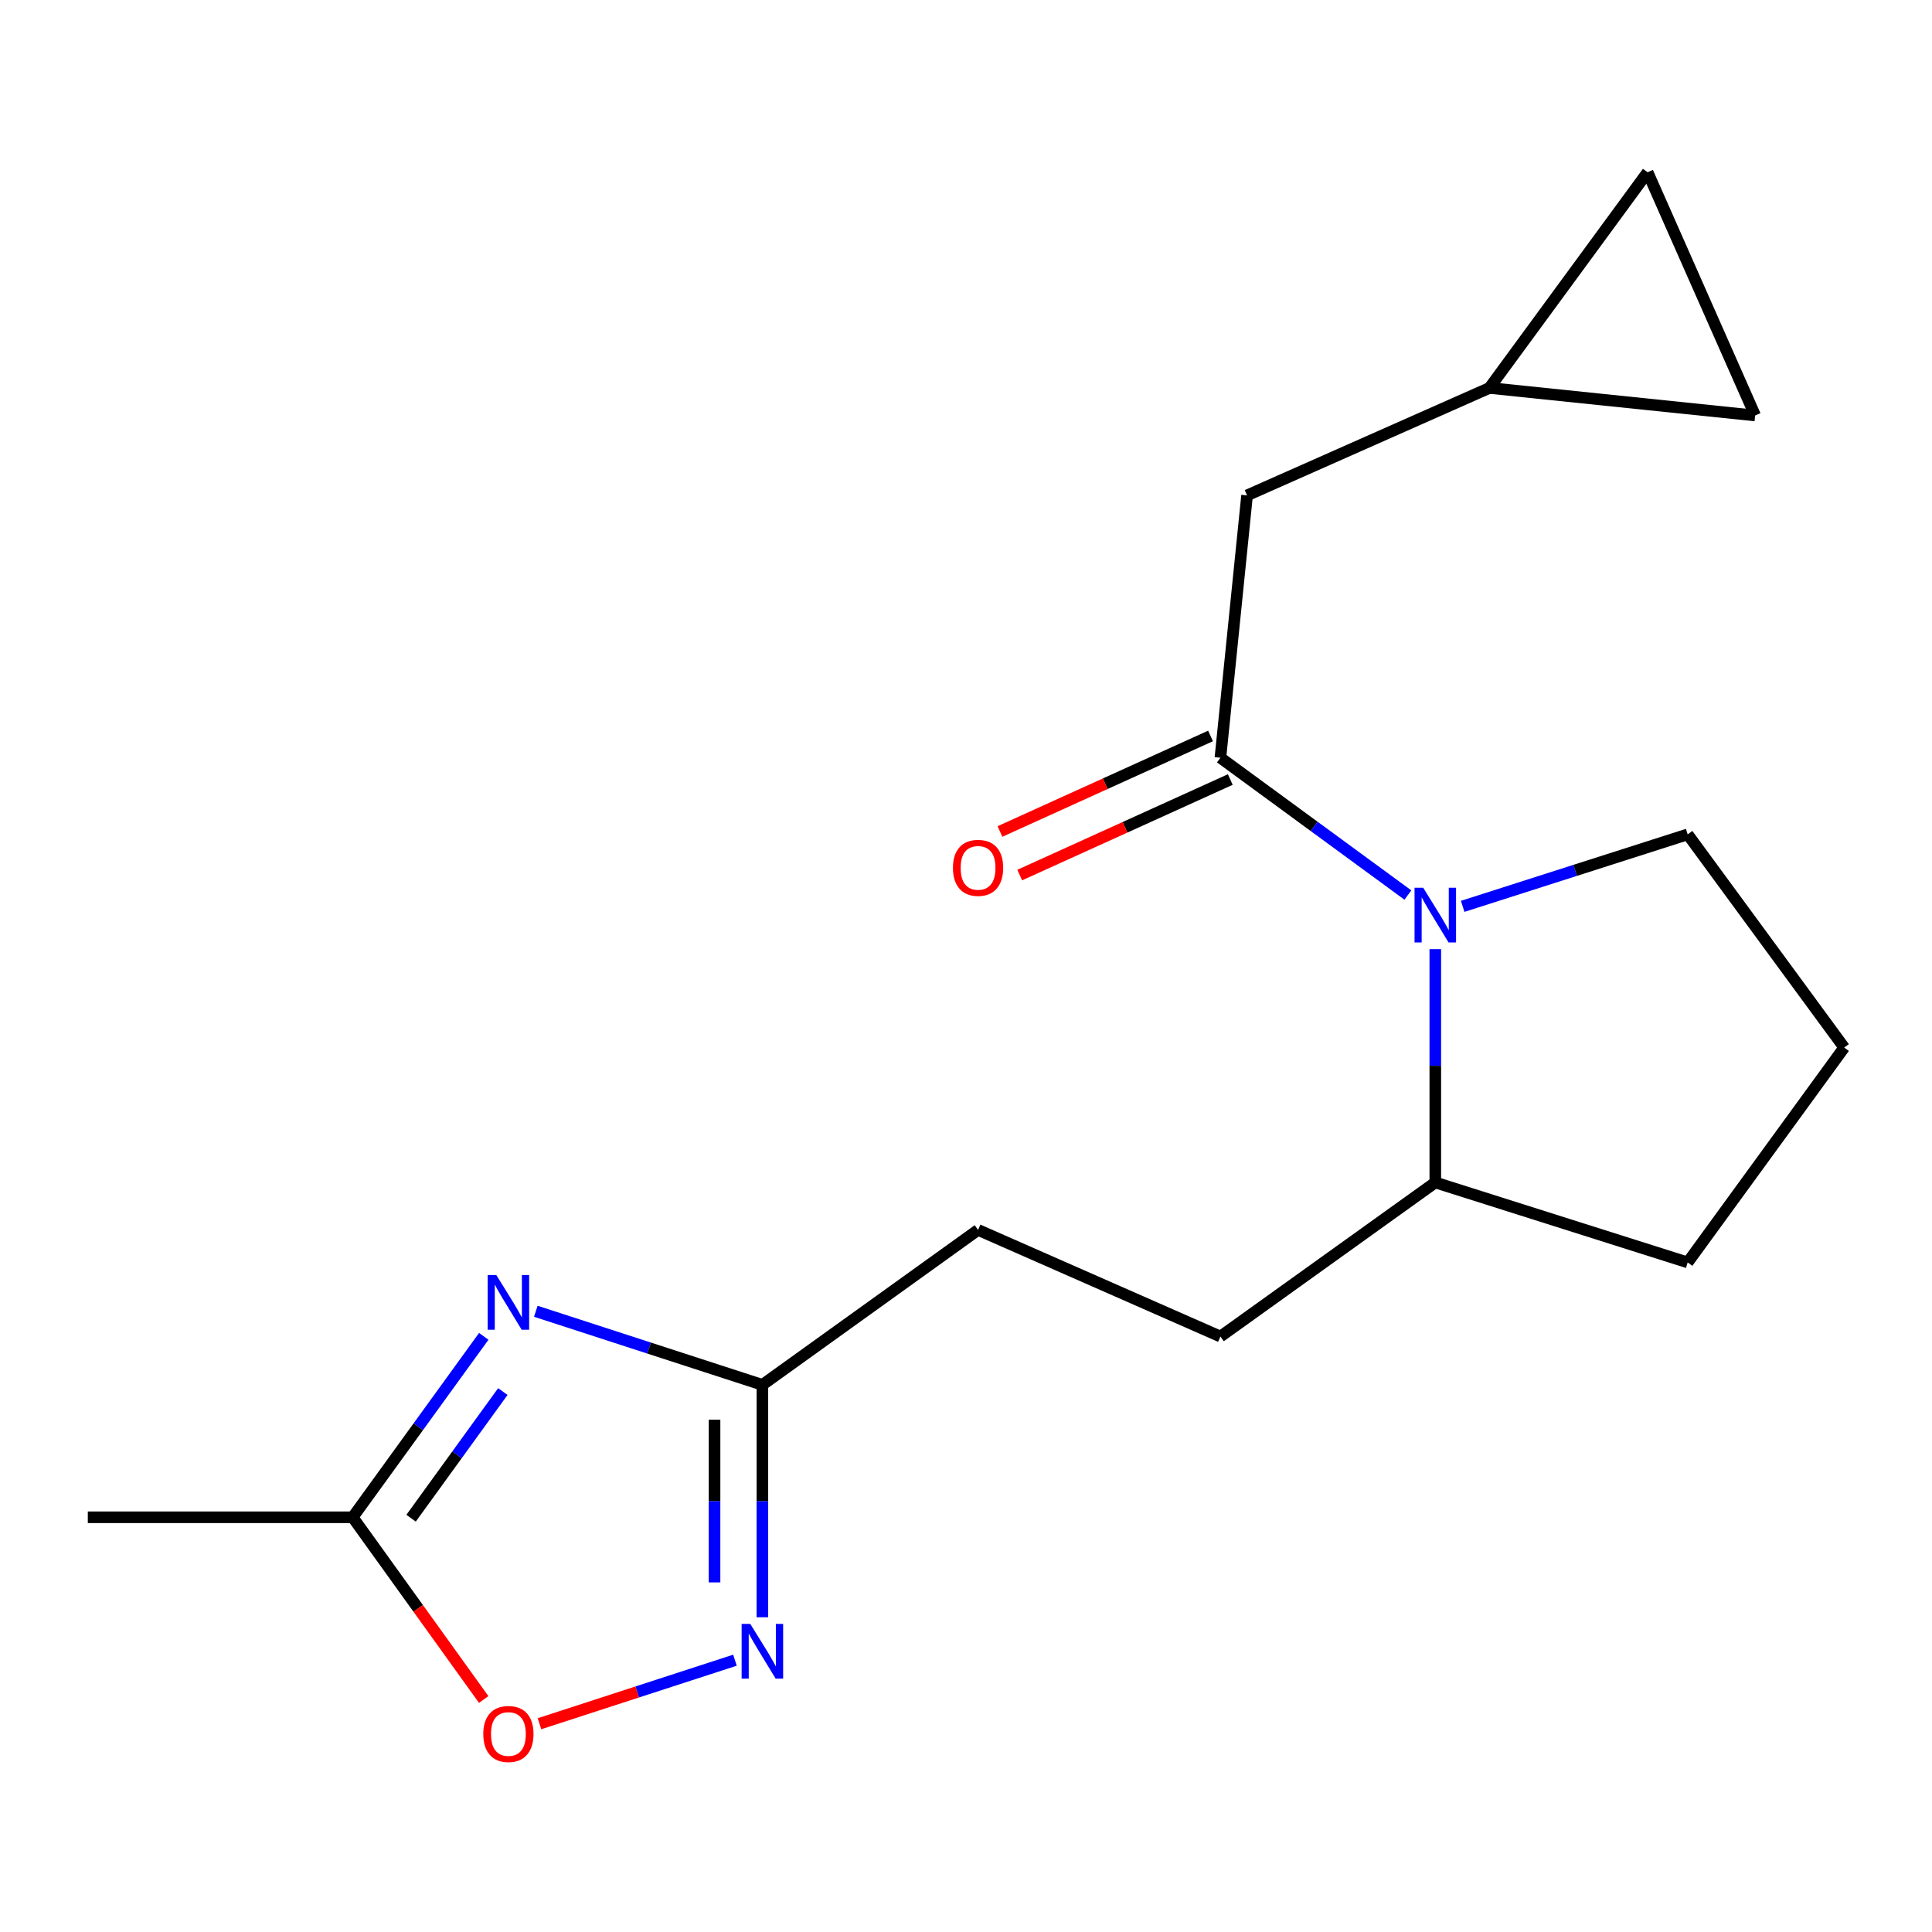 <?xml version='1.0' encoding='iso-8859-1'?>
<svg version='1.1' baseProfile='full'
              xmlns='http://www.w3.org/2000/svg'
                      xmlns:rdkit='http://www.rdkit.org/xml'
                      xmlns:xlink='http://www.w3.org/1999/xlink'
                  xml:space='preserve'
width='1000px' height='1000px' viewBox='0 0 1000 1000'>
<!-- END OF HEADER -->
<rect style='opacity:1.0;fill:#FFFFFF;stroke:none' width='1000' height='1000' x='0' y='0'> </rect>
<path class='bond-3' d='M 277.341,678.71 L 335.974,697.756' style='fill:none;fill-rule:evenodd;stroke:#0000FF;stroke-width:6px;stroke-linecap:butt;stroke-linejoin:miter;stroke-opacity:1' />
<path class='bond-3' d='M 335.974,697.756 L 394.608,716.801' style='fill:none;fill-rule:evenodd;stroke:#000000;stroke-width:6px;stroke-linecap:butt;stroke-linejoin:miter;stroke-opacity:1' />
<path class='bond-4' d='M 250.397,691.694 L 216.47,738.516' style='fill:none;fill-rule:evenodd;stroke:#0000FF;stroke-width:6px;stroke-linecap:butt;stroke-linejoin:miter;stroke-opacity:1' />
<path class='bond-4' d='M 216.47,738.516 L 182.543,785.339' style='fill:none;fill-rule:evenodd;stroke:#000000;stroke-width:6px;stroke-linecap:butt;stroke-linejoin:miter;stroke-opacity:1' />
<path class='bond-4' d='M 260.271,720.27 L 236.522,753.045' style='fill:none;fill-rule:evenodd;stroke:#0000FF;stroke-width:6px;stroke-linecap:butt;stroke-linejoin:miter;stroke-opacity:1' />
<path class='bond-4' d='M 236.522,753.045 L 212.773,785.821' style='fill:none;fill-rule:evenodd;stroke:#000000;stroke-width:6px;stroke-linecap:butt;stroke-linejoin:miter;stroke-opacity:1' />
<path class='bond-0' d='M 631.682,392.204 L 680.202,427.737' style='fill:none;fill-rule:evenodd;stroke:#000000;stroke-width:6px;stroke-linecap:butt;stroke-linejoin:miter;stroke-opacity:1' />
<path class='bond-0' d='M 680.202,427.737 L 728.721,463.27' style='fill:none;fill-rule:evenodd;stroke:#0000FF;stroke-width:6px;stroke-linecap:butt;stroke-linejoin:miter;stroke-opacity:1' />
<path class='bond-7' d='M 631.682,392.204 L 645.48,256.409' style='fill:none;fill-rule:evenodd;stroke:#000000;stroke-width:6px;stroke-linecap:butt;stroke-linejoin:miter;stroke-opacity:1' />
<path class='bond-11' d='M 626.566,380.929 L 572.07,405.655' style='fill:none;fill-rule:evenodd;stroke:#000000;stroke-width:6px;stroke-linecap:butt;stroke-linejoin:miter;stroke-opacity:1' />
<path class='bond-11' d='M 572.07,405.655 L 517.574,430.381' style='fill:none;fill-rule:evenodd;stroke:#FF0000;stroke-width:6px;stroke-linecap:butt;stroke-linejoin:miter;stroke-opacity:1' />
<path class='bond-11' d='M 636.798,403.479 L 582.301,428.205' style='fill:none;fill-rule:evenodd;stroke:#000000;stroke-width:6px;stroke-linecap:butt;stroke-linejoin:miter;stroke-opacity:1' />
<path class='bond-11' d='M 582.301,428.205 L 527.805,452.931' style='fill:none;fill-rule:evenodd;stroke:#FF0000;stroke-width:6px;stroke-linecap:butt;stroke-linejoin:miter;stroke-opacity:1' />
<path class='bond-1' d='M 742.908,491.279 L 742.908,551.66' style='fill:none;fill-rule:evenodd;stroke:#0000FF;stroke-width:6px;stroke-linecap:butt;stroke-linejoin:miter;stroke-opacity:1' />
<path class='bond-1' d='M 742.908,551.66 L 742.908,612.041' style='fill:none;fill-rule:evenodd;stroke:#000000;stroke-width:6px;stroke-linecap:butt;stroke-linejoin:miter;stroke-opacity:1' />
<path class='bond-14' d='M 757.077,469.127 L 815.31,450.496' style='fill:none;fill-rule:evenodd;stroke:#0000FF;stroke-width:6px;stroke-linecap:butt;stroke-linejoin:miter;stroke-opacity:1' />
<path class='bond-14' d='M 815.31,450.496 L 873.544,431.866' style='fill:none;fill-rule:evenodd;stroke:#000000;stroke-width:6px;stroke-linecap:butt;stroke-linejoin:miter;stroke-opacity:1' />
<path class='bond-2' d='M 394.608,837.094 L 394.608,776.947' style='fill:none;fill-rule:evenodd;stroke:#0000FF;stroke-width:6px;stroke-linecap:butt;stroke-linejoin:miter;stroke-opacity:1' />
<path class='bond-2' d='M 394.608,776.947 L 394.608,716.801' style='fill:none;fill-rule:evenodd;stroke:#000000;stroke-width:6px;stroke-linecap:butt;stroke-linejoin:miter;stroke-opacity:1' />
<path class='bond-2' d='M 369.845,819.05 L 369.845,776.947' style='fill:none;fill-rule:evenodd;stroke:#0000FF;stroke-width:6px;stroke-linecap:butt;stroke-linejoin:miter;stroke-opacity:1' />
<path class='bond-2' d='M 369.845,776.947 L 369.845,734.845' style='fill:none;fill-rule:evenodd;stroke:#000000;stroke-width:6px;stroke-linecap:butt;stroke-linejoin:miter;stroke-opacity:1' />
<path class='bond-18' d='M 380.412,859.315 L 329.82,875.759' style='fill:none;fill-rule:evenodd;stroke:#0000FF;stroke-width:6px;stroke-linecap:butt;stroke-linejoin:miter;stroke-opacity:1' />
<path class='bond-18' d='M 329.82,875.759 L 279.228,892.203' style='fill:none;fill-rule:evenodd;stroke:#FF0000;stroke-width:6px;stroke-linecap:butt;stroke-linejoin:miter;stroke-opacity:1' />
<path class='bond-13' d='M 394.608,716.801 L 506.246,636.598' style='fill:none;fill-rule:evenodd;stroke:#000000;stroke-width:6px;stroke-linecap:butt;stroke-linejoin:miter;stroke-opacity:1' />
<path class='bond-5' d='M 182.543,785.339 L 216.455,832.499' style='fill:none;fill-rule:evenodd;stroke:#000000;stroke-width:6px;stroke-linecap:butt;stroke-linejoin:miter;stroke-opacity:1' />
<path class='bond-5' d='M 216.455,832.499 L 250.366,879.659' style='fill:none;fill-rule:evenodd;stroke:#FF0000;stroke-width:6px;stroke-linecap:butt;stroke-linejoin:miter;stroke-opacity:1' />
<path class='bond-15' d='M 182.543,785.339 L 45.455,785.339' style='fill:none;fill-rule:evenodd;stroke:#000000;stroke-width:6px;stroke-linecap:butt;stroke-linejoin:miter;stroke-opacity:1' />
<path class='bond-6' d='M 770.917,200.803 L 645.48,256.409' style='fill:none;fill-rule:evenodd;stroke:#000000;stroke-width:6px;stroke-linecap:butt;stroke-linejoin:miter;stroke-opacity:1' />
<path class='bond-8' d='M 770.917,200.803 L 908.459,215.055' style='fill:none;fill-rule:evenodd;stroke:#000000;stroke-width:6px;stroke-linecap:butt;stroke-linejoin:miter;stroke-opacity:1' />
<path class='bond-9' d='M 770.917,200.803 L 852.799,89.151' style='fill:none;fill-rule:evenodd;stroke:#000000;stroke-width:6px;stroke-linecap:butt;stroke-linejoin:miter;stroke-opacity:1' />
<path class='bond-20' d='M 908.459,215.055 L 852.799,89.151' style='fill:none;fill-rule:evenodd;stroke:#000000;stroke-width:6px;stroke-linecap:butt;stroke-linejoin:miter;stroke-opacity:1' />
<path class='bond-10' d='M 742.908,612.041 L 631.682,691.791' style='fill:none;fill-rule:evenodd;stroke:#000000;stroke-width:6px;stroke-linecap:butt;stroke-linejoin:miter;stroke-opacity:1' />
<path class='bond-17' d='M 742.908,612.041 L 873.544,653.436' style='fill:none;fill-rule:evenodd;stroke:#000000;stroke-width:6px;stroke-linecap:butt;stroke-linejoin:miter;stroke-opacity:1' />
<path class='bond-12' d='M 631.682,691.791 L 506.246,636.598' style='fill:none;fill-rule:evenodd;stroke:#000000;stroke-width:6px;stroke-linecap:butt;stroke-linejoin:miter;stroke-opacity:1' />
<path class='bond-19' d='M 873.544,431.866 L 954.545,542.211' style='fill:none;fill-rule:evenodd;stroke:#000000;stroke-width:6px;stroke-linecap:butt;stroke-linejoin:miter;stroke-opacity:1' />
<path class='bond-16' d='M 954.545,542.211 L 873.544,653.436' style='fill:none;fill-rule:evenodd;stroke:#000000;stroke-width:6px;stroke-linecap:butt;stroke-linejoin:miter;stroke-opacity:1' />
<path  class='atom-0' d='M 256.886 659.939
L 266.166 674.939
Q 267.086 676.419, 268.566 679.099
Q 270.046 681.779, 270.126 681.939
L 270.126 659.939
L 273.886 659.939
L 273.886 688.259
L 270.006 688.259
L 260.046 671.859
Q 258.886 669.939, 257.646 667.739
Q 256.446 665.539, 256.086 664.859
L 256.086 688.259
L 252.406 688.259
L 252.406 659.939
L 256.886 659.939
' fill='#0000FF'/>
<path  class='atom-2' d='M 736.648 459.5
L 745.928 474.5
Q 746.848 475.98, 748.328 478.66
Q 749.808 481.34, 749.888 481.5
L 749.888 459.5
L 753.648 459.5
L 753.648 487.82
L 749.768 487.82
L 739.808 471.42
Q 738.648 469.5, 737.408 467.3
Q 736.208 465.1, 735.848 464.42
L 735.848 487.82
L 732.168 487.82
L 732.168 459.5
L 736.648 459.5
' fill='#0000FF'/>
<path  class='atom-3' d='M 388.348 840.541
L 397.628 855.541
Q 398.548 857.021, 400.028 859.701
Q 401.508 862.381, 401.588 862.541
L 401.588 840.541
L 405.348 840.541
L 405.348 868.861
L 401.468 868.861
L 391.508 852.461
Q 390.348 850.541, 389.108 848.341
Q 387.908 846.141, 387.548 845.461
L 387.548 868.861
L 383.868 868.861
L 383.868 840.541
L 388.348 840.541
' fill='#0000FF'/>
<path  class='atom-6' d='M 250.146 897.511
Q 250.146 890.711, 253.506 886.911
Q 256.866 883.111, 263.146 883.111
Q 269.426 883.111, 272.786 886.911
Q 276.146 890.711, 276.146 897.511
Q 276.146 904.391, 272.746 908.311
Q 269.346 912.191, 263.146 912.191
Q 256.906 912.191, 253.506 908.311
Q 250.146 904.431, 250.146 897.511
M 263.146 908.991
Q 267.466 908.991, 269.786 906.111
Q 272.146 903.191, 272.146 897.511
Q 272.146 891.951, 269.786 889.151
Q 267.466 886.311, 263.146 886.311
Q 258.826 886.311, 256.466 889.111
Q 254.146 891.911, 254.146 897.511
Q 254.146 903.231, 256.466 906.111
Q 258.826 908.991, 263.146 908.991
' fill='#FF0000'/>
<path  class='atom-12' d='M 493.246 449.197
Q 493.246 442.397, 496.606 438.597
Q 499.966 434.797, 506.246 434.797
Q 512.526 434.797, 515.886 438.597
Q 519.246 442.397, 519.246 449.197
Q 519.246 456.077, 515.846 459.997
Q 512.446 463.877, 506.246 463.877
Q 500.006 463.877, 496.606 459.997
Q 493.246 456.117, 493.246 449.197
M 506.246 460.677
Q 510.566 460.677, 512.886 457.797
Q 515.246 454.877, 515.246 449.197
Q 515.246 443.637, 512.886 440.837
Q 510.566 437.997, 506.246 437.997
Q 501.926 437.997, 499.566 440.797
Q 497.246 443.597, 497.246 449.197
Q 497.246 454.917, 499.566 457.797
Q 501.926 460.677, 506.246 460.677
' fill='#FF0000'/>
</svg>
